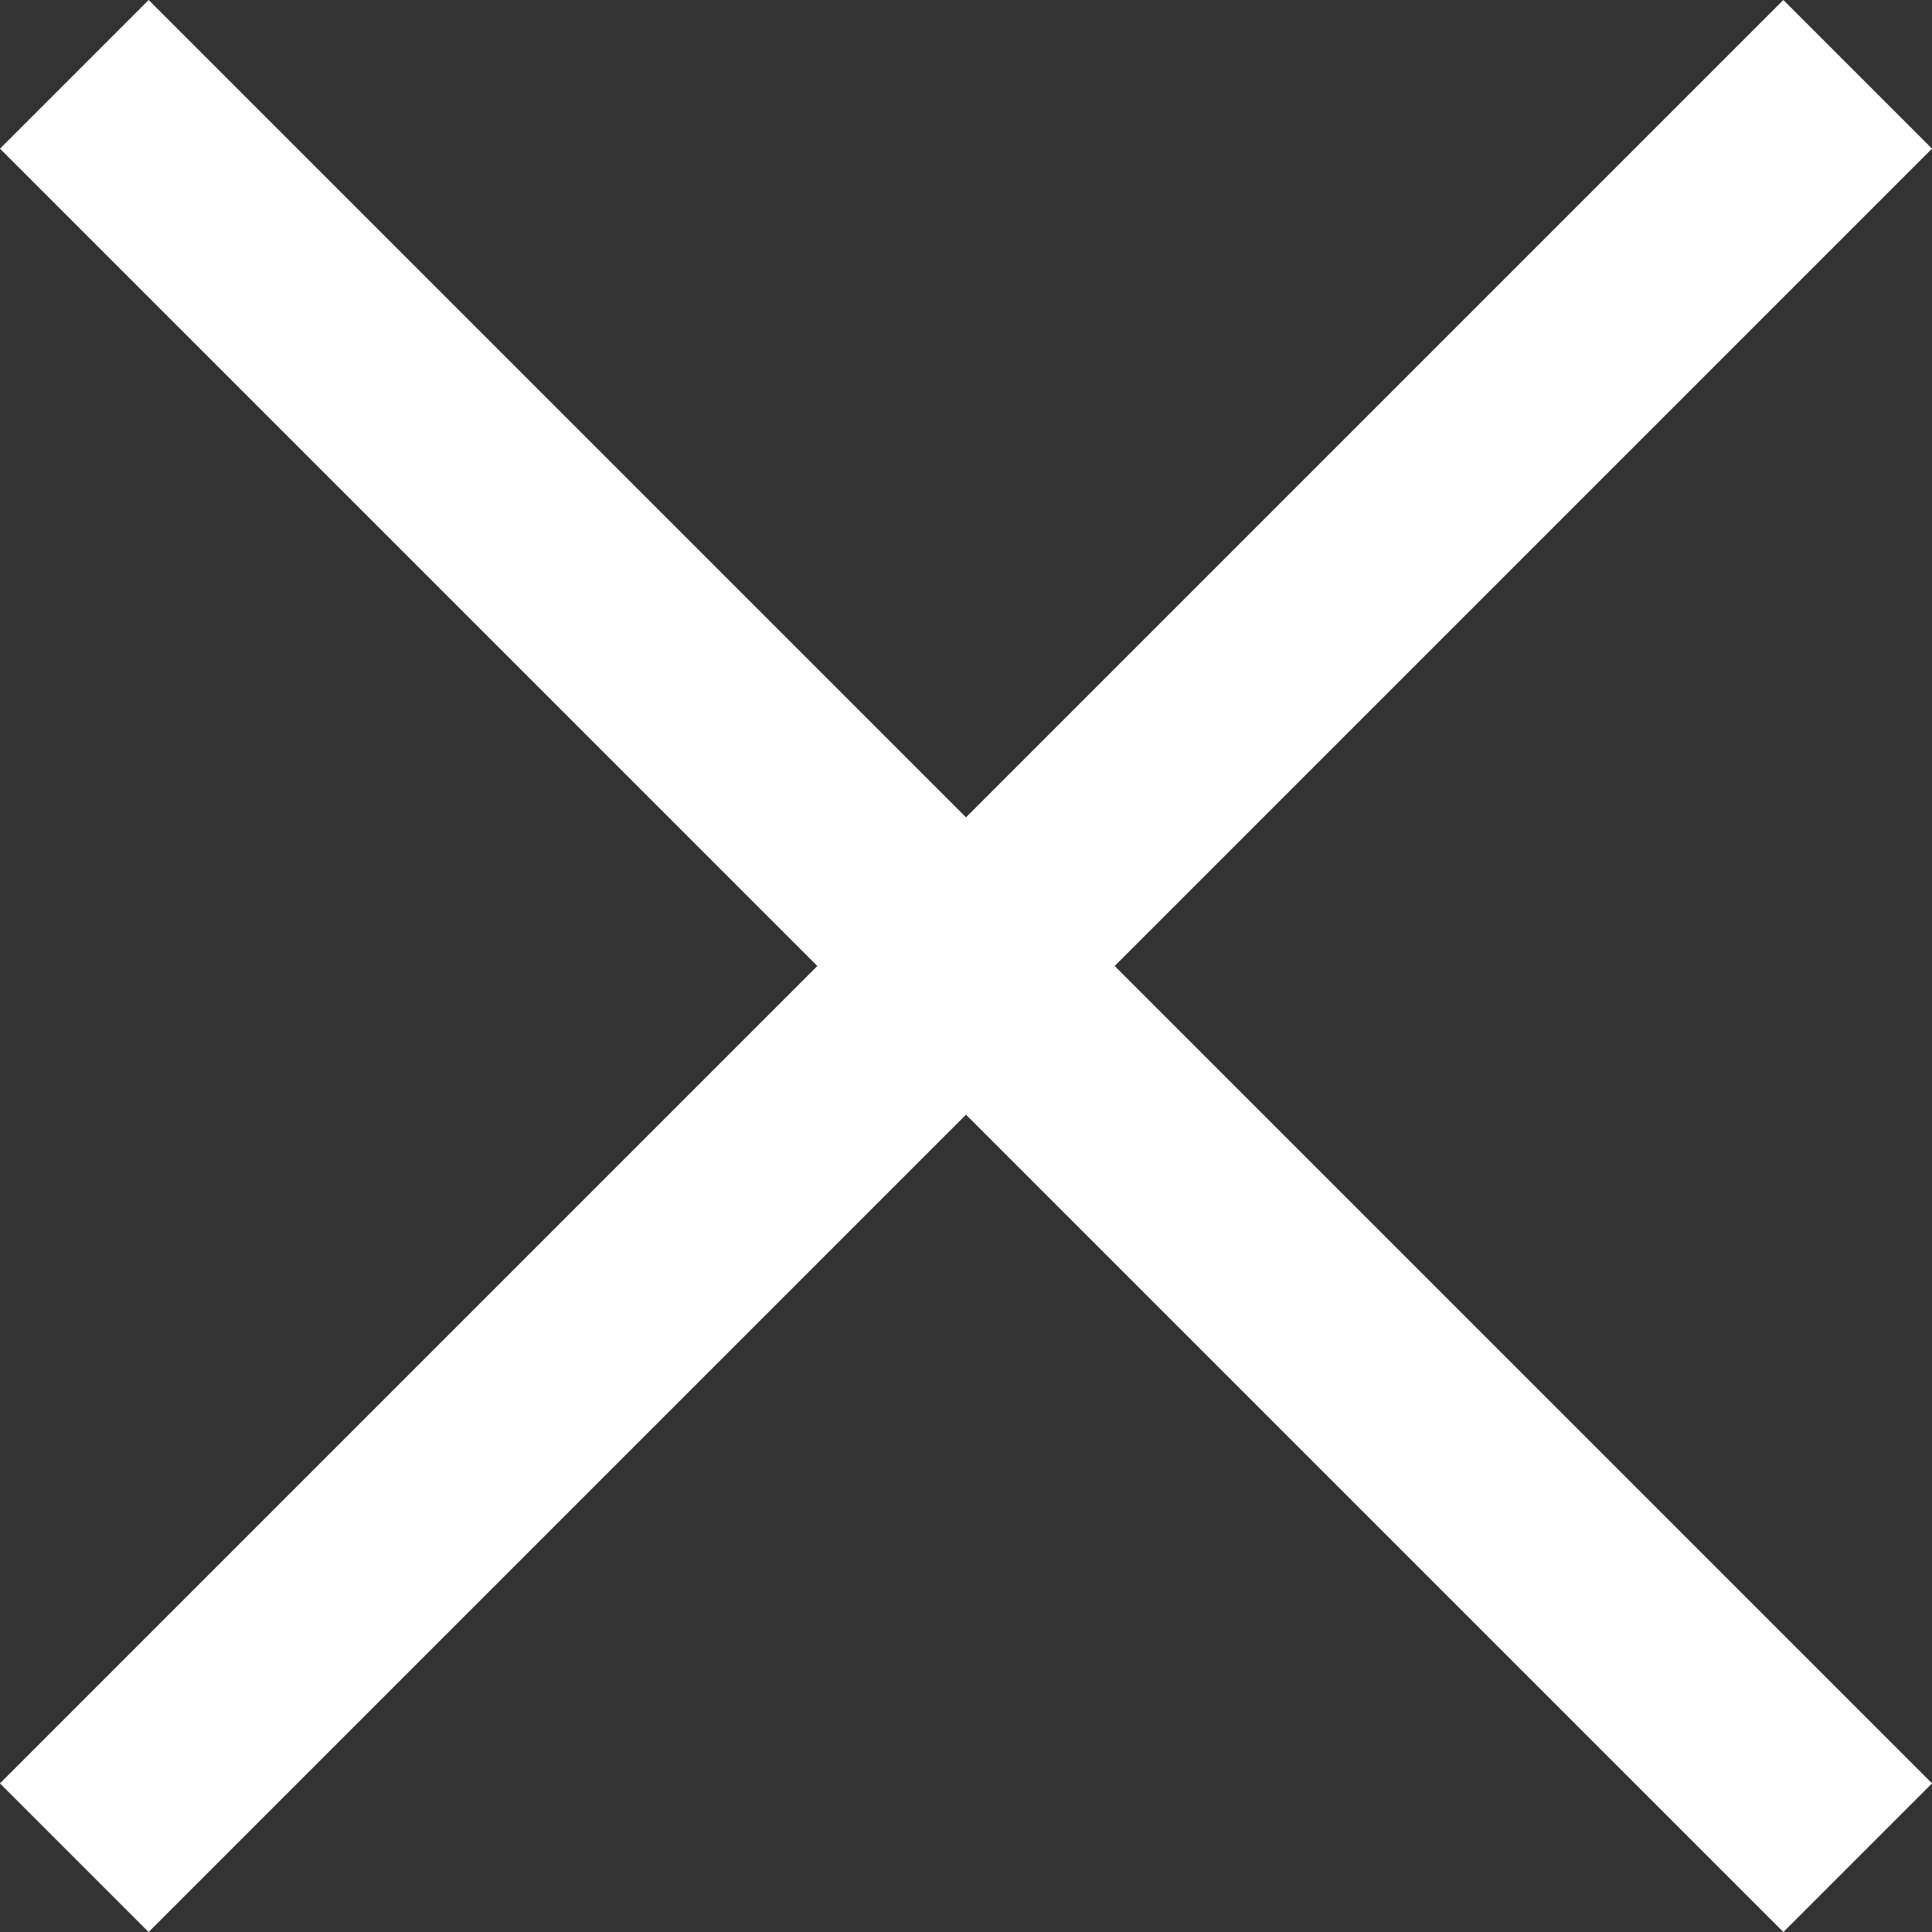 <svg xmlns="http://www.w3.org/2000/svg" width="16" height="16" viewBox="0 0 16 16"><rect x="0" y="0" width="16" height="16" fill="#333333" stroke="none"/><g transform="translate(-621 -378.404)"><rect width="1.741" height="20.887" transform="translate(621 379.635) rotate(-45)" fill="#fff"/><rect width="1.741" height="20.887" transform="translate(635.769 378.404) rotate(45)" fill="#fff"/></g></svg>